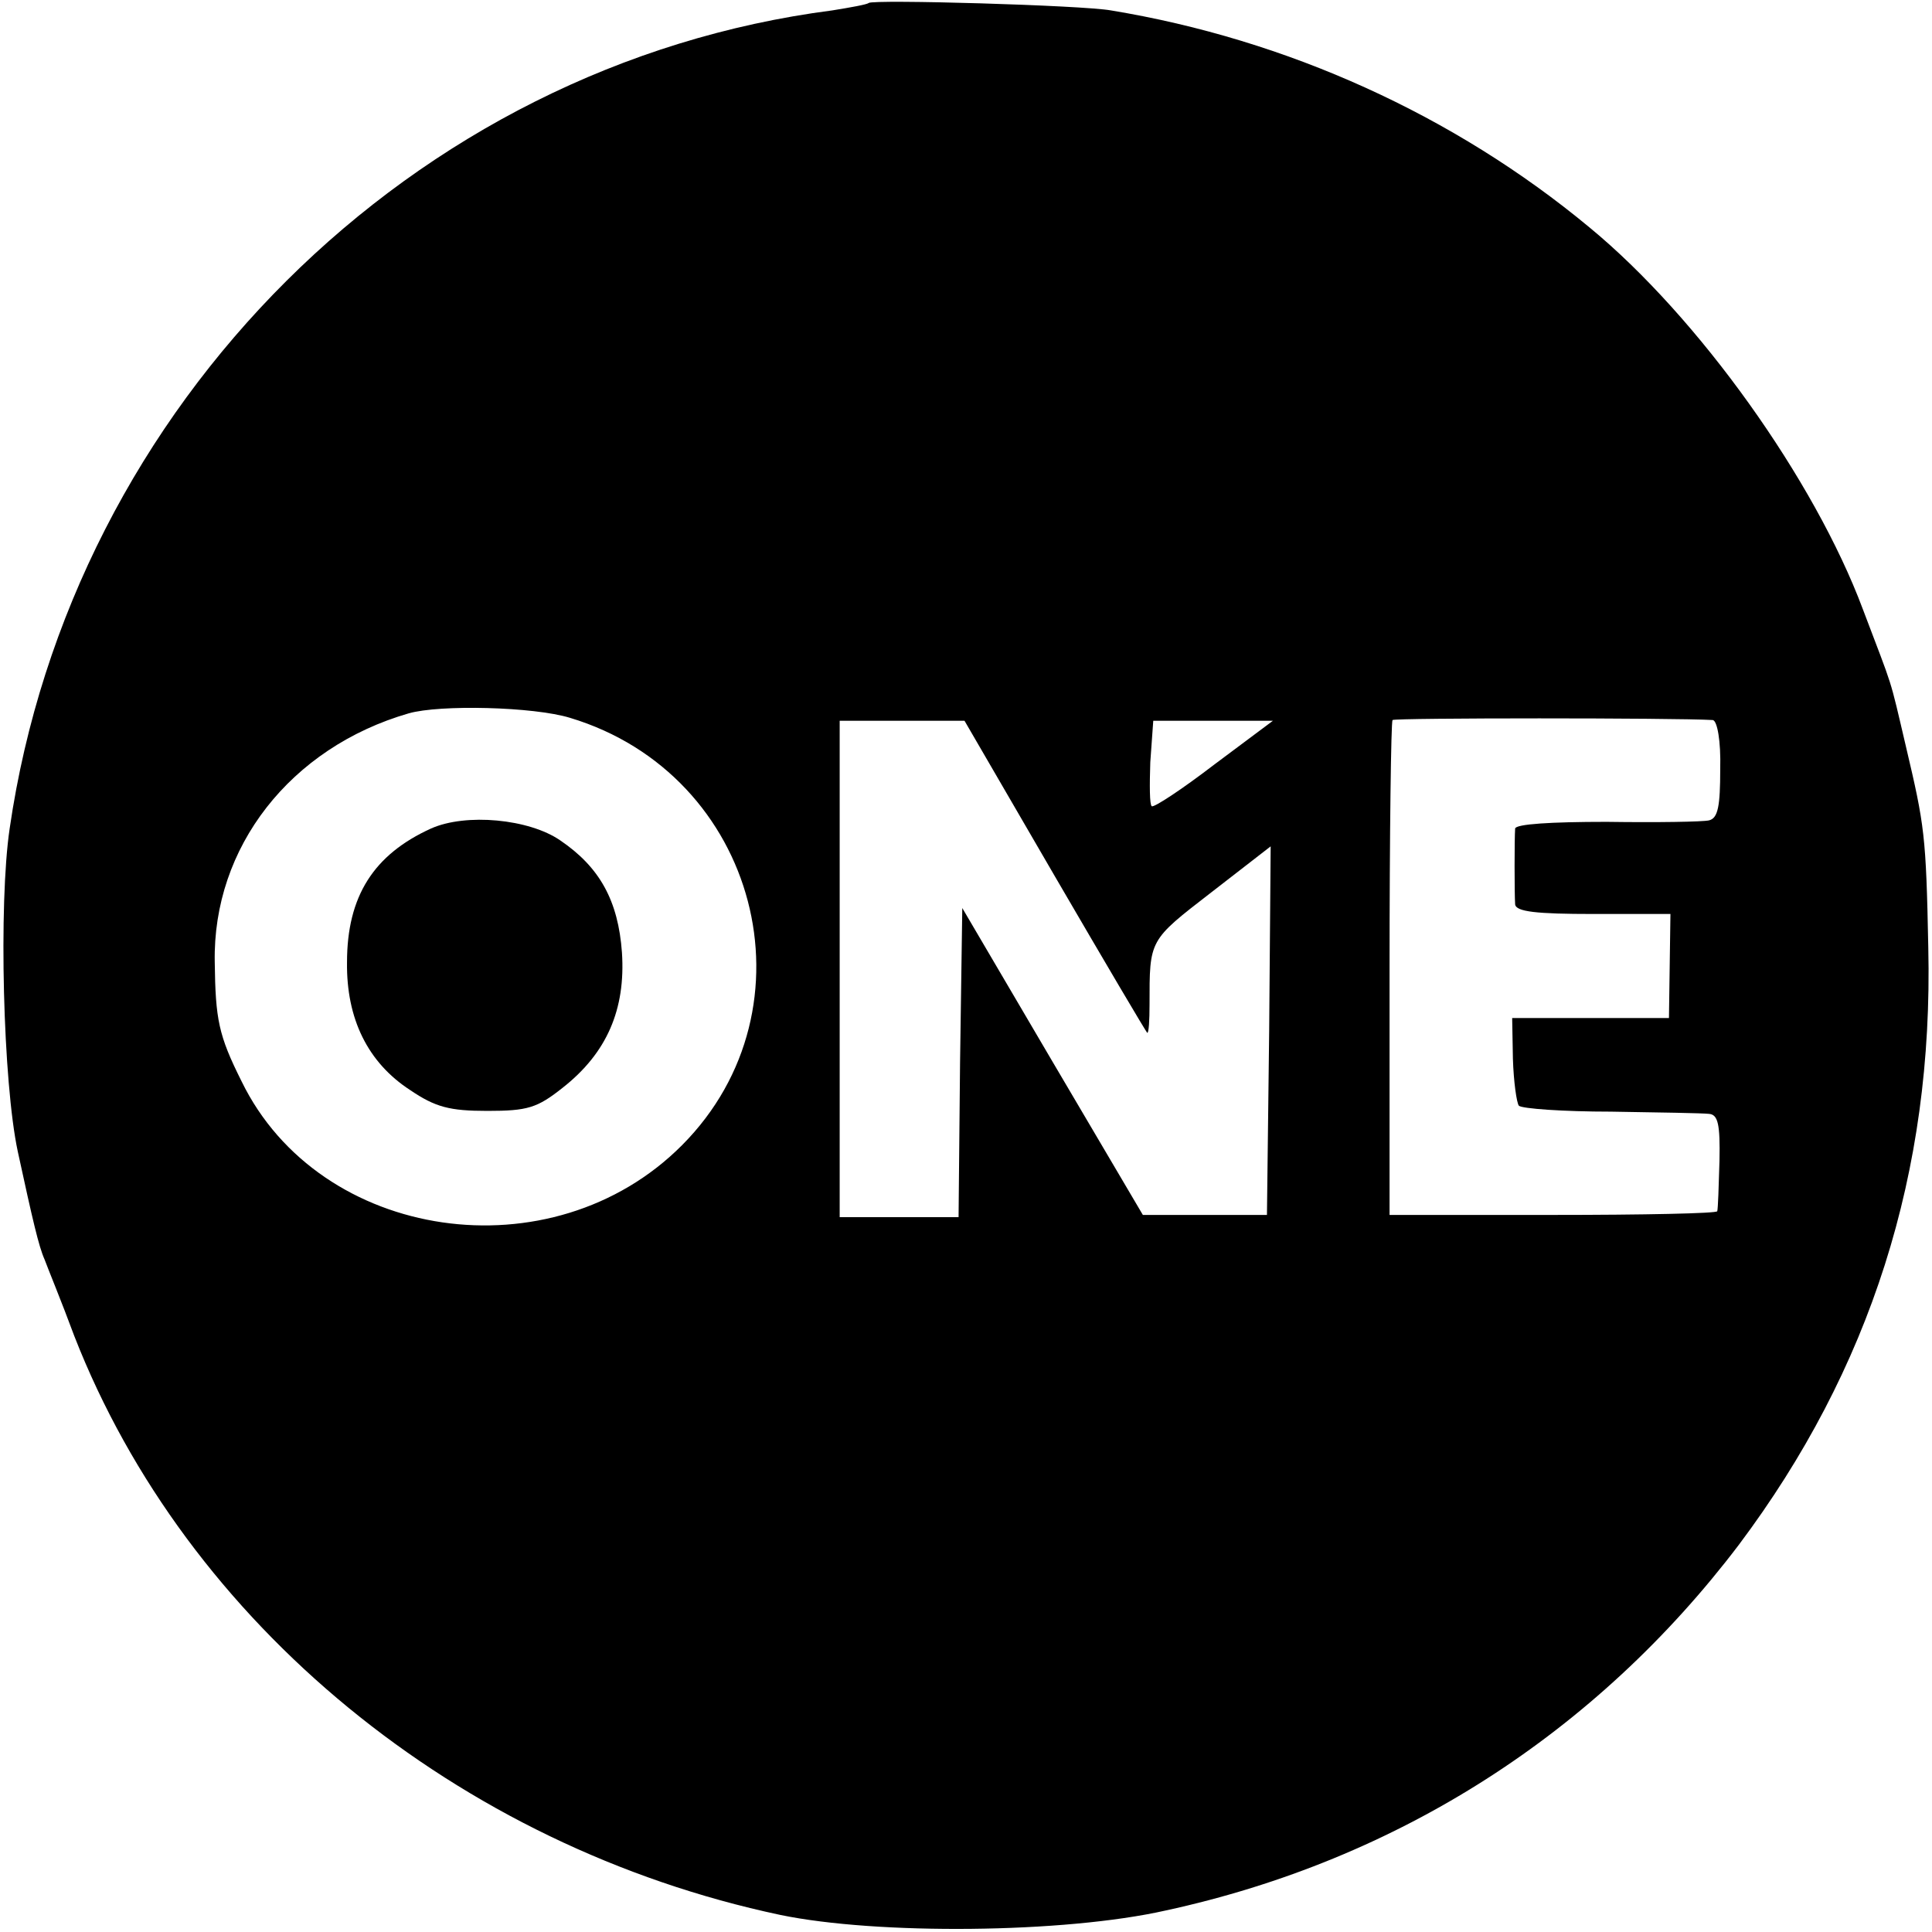 <?xml version="1.0" standalone="no"?>
<!DOCTYPE svg PUBLIC "-//W3C//DTD SVG 20010904//EN"
 "http://www.w3.org/TR/2001/REC-SVG-20010904/DTD/svg10.dtd">
<svg version="1.0" xmlns="http://www.w3.org/2000/svg"
 width="260pt" height="260pt" viewBox="0 0 260 260"
 preserveAspectRatio="xMidYMid meet">
<g transform="translate(0,260) scale(0.1,-0.1)"
fill="#000000" stroke="none">
<path d="M1169 2596 c-2 -2 -24 -6 -49 -10 -565 -73 -1024 -530 -1107 -1101
-15 -101 -9 -342 11 -435 20 -92 28 -127 36 -145 4 -11 23 -57 40 -103 151
-387 516 -687 950 -779 130 -27 382 -25 519 6 313 68 579 239 771 492 177 236
262 501 255 804 -3 151 -5 164 -30 270 -23 98 -16 74 -58 185 -65 174 -221
393 -368 514 -182 151 -407 253 -644 292 -39 7 -320 15 -326 10z m-402 -962
c253 -76 335 -390 151 -575 -175 -176 -488 -130 -593 86 -31 62 -35 83 -36
160 -3 155 102 289 261 335 42 12 168 9 217 -6z m1538 -3 c6 -1 11 -28 10 -66
0 -50 -3 -66 -15 -69 -8 -2 -70 -3 -138 -2 -75 0 -122 -3 -123 -9 -1 -14 -1
-87 0 -102 1 -10 29 -13 105 -13 l104 0 -1 -70 -1 -70 -105 0 -106 0 1 -55 c1
-31 5 -59 8 -63 4 -4 60 -8 124 -8 65 -1 124 -2 132 -3 12 -1 15 -14 14 -63
-1 -35 -2 -65 -3 -68 0 -3 -100 -5 -221 -5 l-220 0 0 331 c0 182 2 333 4 335
3 3 380 3 431 0z m-885 -211 c67 -115 123 -210 124 -210 2 0 3 17 3 38 0 88
-1 86 83 151 l80 62 -2 -248 -3 -248 -84 0 -83 0 -122 207 -121 206 -3 -208
-2 -208 -80 0 -80 0 0 334 0 334 84 0 84 0 122 -210z m214 151 c-43 -33 -81
-58 -84 -56 -3 2 -3 28 -2 59 l4 56 81 0 80 0 -79 -59z"/>
<path d="M580 1485 c-77 -35 -113 -91 -113 -180 -1 -76 28 -135 85 -172 34
-23 53 -28 104 -28 54 0 67 4 101 31 60 47 85 106 80 182 -5 70 -30 115 -83
151 -42 29 -127 37 -174 16z"/>
</g>
</svg>
